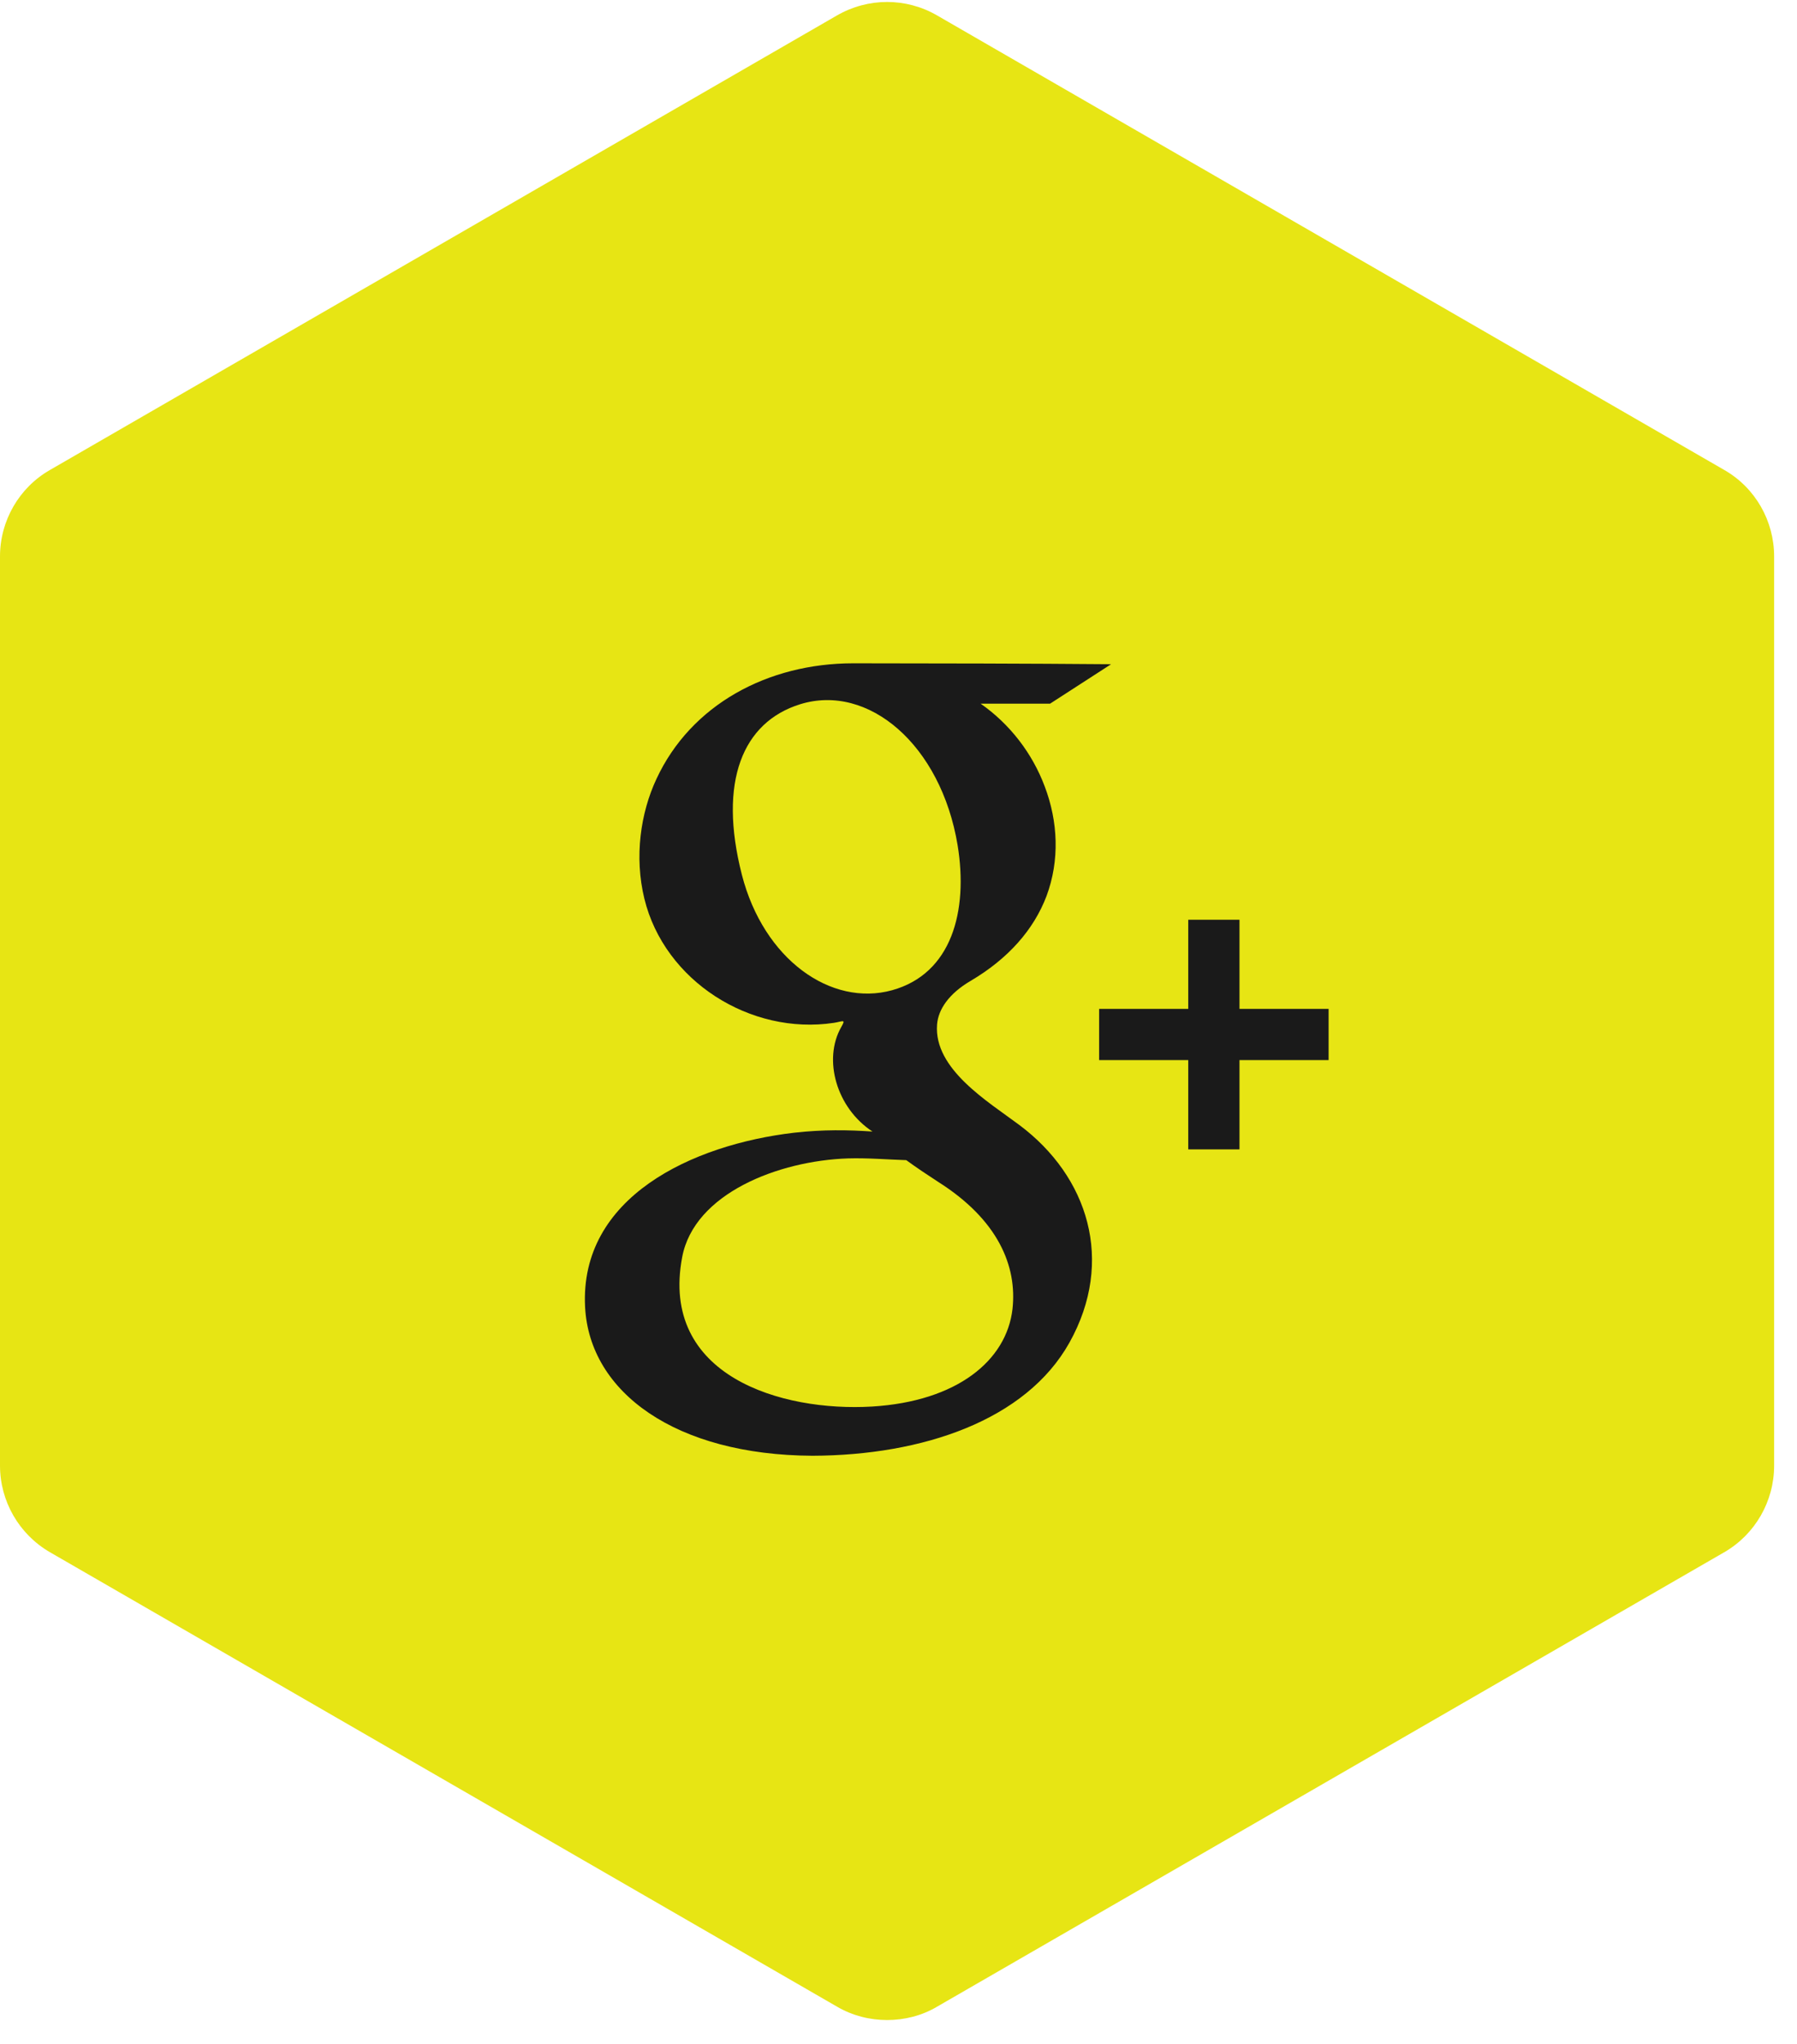 <?xml version="1.0" encoding="utf-8"?>
<!-- Generator: Adobe Illustrator 17.0.0, SVG Export Plug-In . SVG Version: 6.00 Build 0)  -->
<!DOCTYPE svg PUBLIC "-//W3C//DTD SVG 1.1//EN" "http://www.w3.org/Graphics/SVG/1.1/DTD/svg11.dtd">
<svg version="1.1" id="Layer_1" xmlns="http://www.w3.org/2000/svg" xmlns:xlink="http://www.w3.org/1999/xlink" x="0px" y="0px"
	 width="36.53px" height="41.544px" viewBox="0 0 37 42" enable-background="new 0 0 36.53 41.544" xml:space="preserve">
<g>
	<path class="social-hex" fill="#E7E514" d="M18.266,41.544c-0.353,0-0.711-0.088-1.031-0.275L1.029,31.914C0.391,31.545,0,30.863,0,30.131V11.415
		c0-0.732,0.391-1.415,1.029-1.78l16.205-9.357c0.641-0.369,1.423-0.369,2.06,0l16.208,9.357c0.639,0.365,1.027,1.048,1.027,1.78
		v18.717c0,0.731-0.389,1.414-1.027,1.782l-16.208,9.355C18.977,41.457,18.619,41.544,18.266,41.544z"/>
	<g class="social-icon">
		<polygon fill="#1A1A1A" points="25.521,20.729 25.521,18.894 24.466,18.894 24.466,20.729 22.631,20.729 22.631,21.783 
			24.466,21.783 24.466,23.621 25.521,23.621 25.521,21.783 27.356,21.783 27.356,20.729 		"/>
		<path fill-rule="evenodd" clip-rule="evenodd" fill="#1A1A1A" d="M18.66,23.843c0.211,0.154,0.432,0.301,0.658,0.448
			c1.233,0.78,1.627,1.733,1.529,2.617c-0.123,1.062-1.143,1.901-2.891,2.007c-1.863,0.111-4.374-0.627-3.91-3.077
			c0.248-1.31,1.982-1.983,3.415-2.031C17.859,23.795,18.264,23.83,18.66,23.843 M22.877,13.634l-1.256,0.812h-1.43
			c0.605,0.422,1.067,1.027,1.32,1.705c0.274,0.721,0.311,1.519,0.036,2.257c-0.263,0.692-0.79,1.29-1.563,1.745
			c-0.443,0.26-0.666,0.584-0.69,0.899c-0.07,0.916,1.047,1.583,1.694,2.067c1.417,1.059,1.97,2.798,1.032,4.479
			c-0.896,1.603-3.027,2.322-5.291,2.33c-2.814-0.014-4.589-1.302-4.682-3.059c-0.119-2.266,2.207-3.346,4.305-3.591
			c0.592-0.067,1.117-0.059,1.612-0.024c-0.745-0.488-1.022-1.486-0.643-2.151c0.1-0.175,0.035-0.116-0.15-0.087
			c-1.721,0.26-3.491-0.861-3.904-2.557c-0.209-0.861-0.079-1.763,0.249-2.463c0.711-1.531,2.294-2.381,4.052-2.381
			C19.395,13.617,21.086,13.619,22.877,13.634 M19.717,17.359c0.222,1.361-0.123,2.646-1.349,2.986
			c-1.257,0.346-2.646-0.632-3.094-2.381c-0.489-1.918,0.017-3.137,1.2-3.506C17.876,14.023,19.373,15.289,19.717,17.359"/>
	</g>
</g>
<g>
</g>
<g>
</g>
<g>
</g>
<g>
</g>
<g>
</g>
<g>
</g>
</svg>
